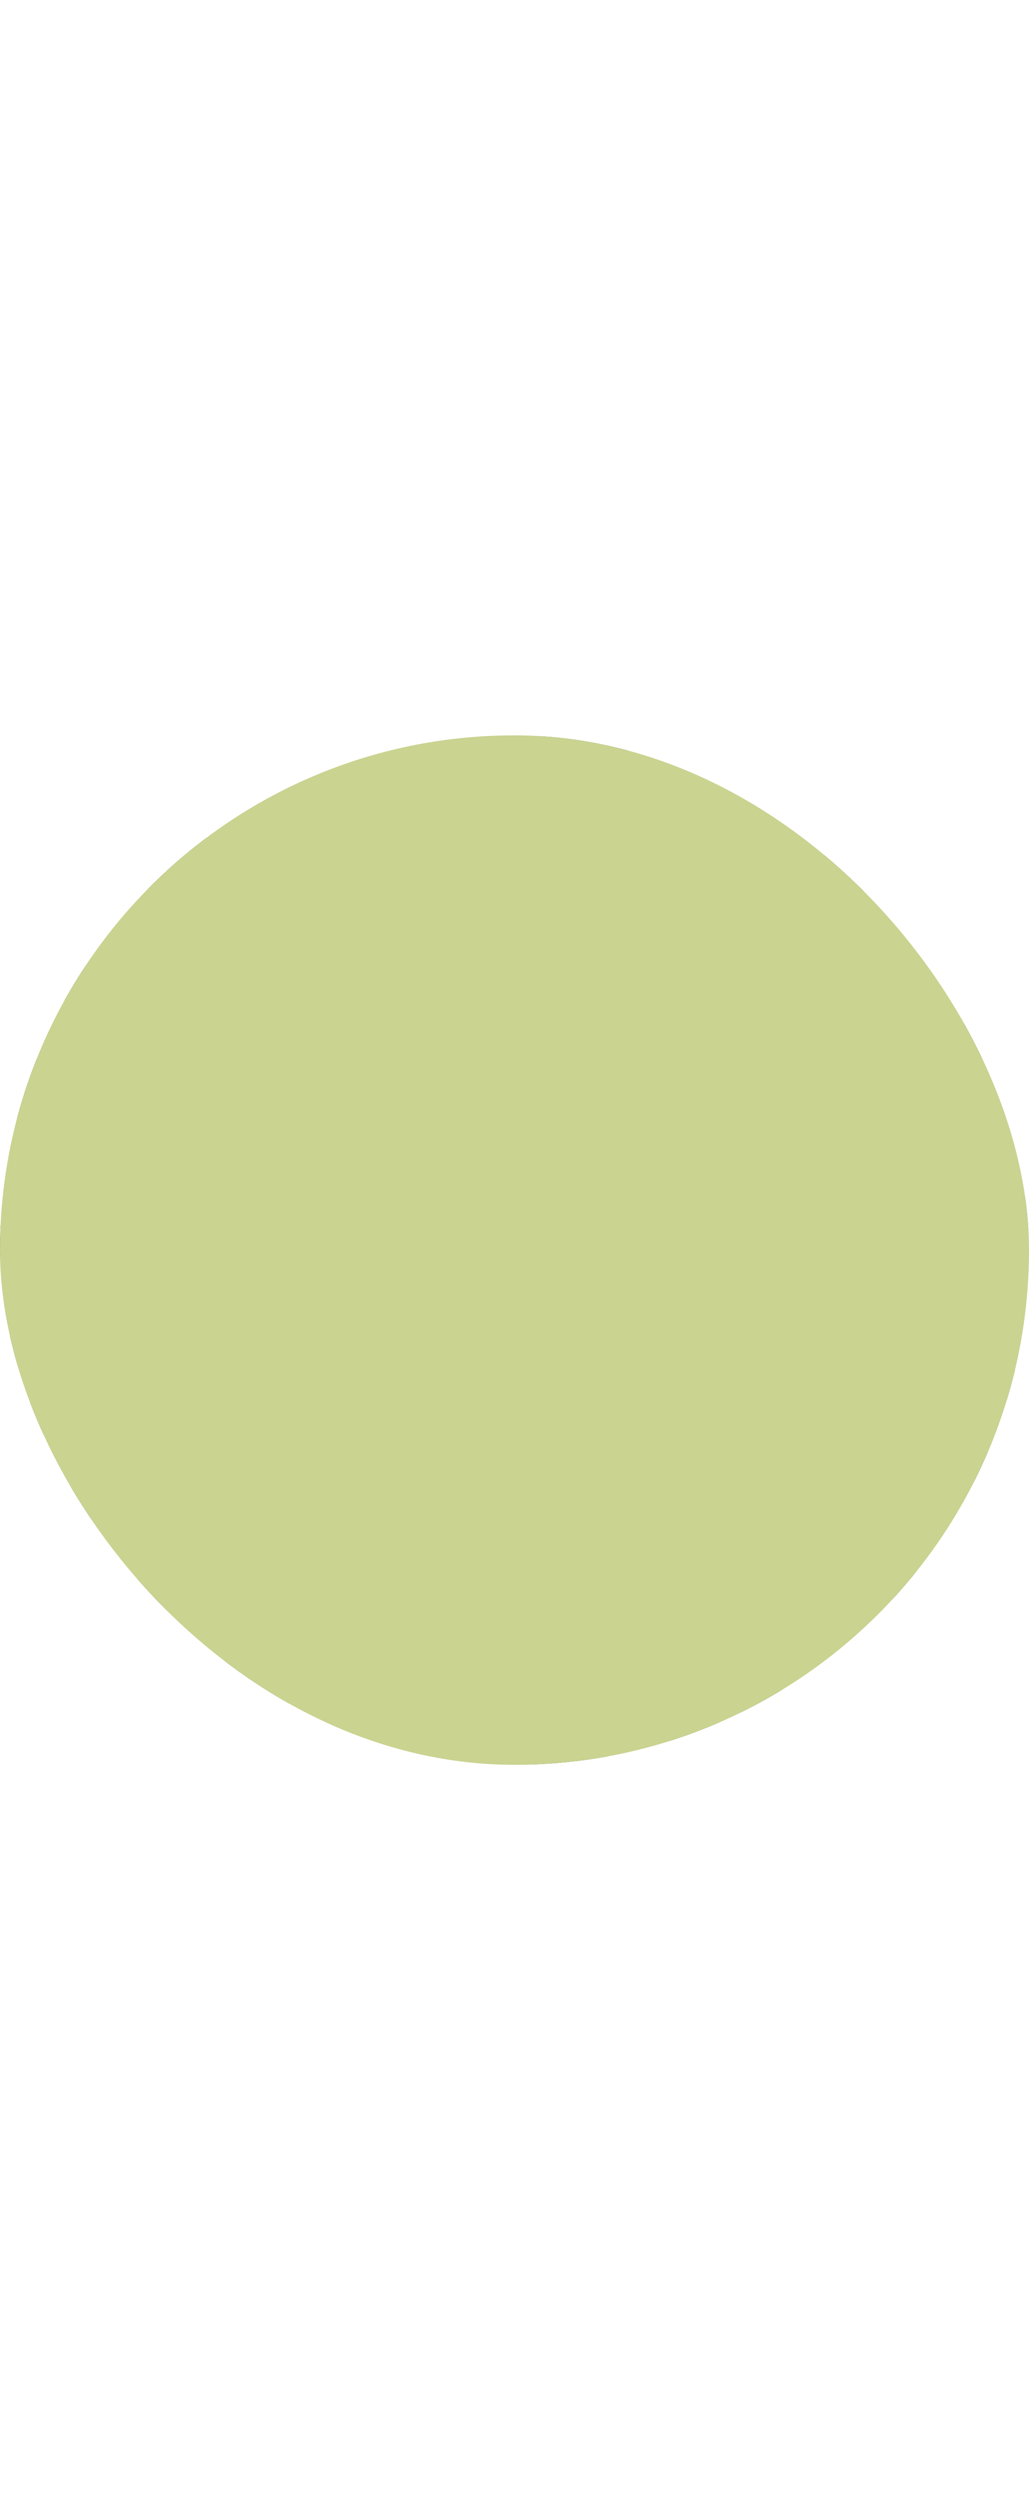 <svg width="14" height="34" viewBox="0 0 14 34" fill="none" xmlns="http://www.w3.org/2000/svg">
<g clip-path="url(#clip0_6712_11107)">
<mask id="mask0_6712_11107" style="mask-type:alpha" maskUnits="userSpaceOnUse" x="-10" y="-7" width="64" height="109">
<g style="mix-blend-mode:darken">
<path d="M-9.885 -6.629C12.677 -6.629 34.678 0.397 53.063 13.474L-9.885 101.971V-6.629Z" fill="#CAD390"/>
</g>
</mask>
<g mask="url(#mask0_6712_11107)">
<g clip-path="url(#clip1_6712_11107)">
<path d="M-82.481 28.357C-77.775 22.178 -71.027 19.27 -65.87 13.717C-62.896 10.514 -61.815 8.943 -57.809 7.631C-51.355 5.519 -53.48 6.62 -47.789 1.461C-42.047 -3.745 -35.83 0.026 -28.709 -0.347C-25.304 -0.524 -22.794 -2.708 -19.849 -3.098C-15.744 -3.644 -13.006 -1.963 -9.141 -0.986C-6.158 -0.232 -3.325 0.356 -0.218 0.098C2.694 -0.144 5.921 -2.404 8.663 -2.366C15.315 -2.264 24.081 4.622 29.507 8.012C35.675 11.868 39.217 13.447 46.006 15.178C53.259 17.027 58.238 23.74 64.203 28.209" stroke="#004D40" stroke-width="0.423" stroke-linecap="round" stroke-linejoin="round"/>
<path d="M-83.346 29.432C-78.33 23.168 -71.549 20.417 -66.081 14.873C-62.995 11.741 -61.765 9.557 -57.709 8.131C-51.351 5.896 -53.136 7.052 -47.312 2.239C-41.414 -2.636 -36.455 1.952 -29.364 1.545C-25.412 1.317 -22.023 -1.214 -18.362 -1.616C-15.172 -1.968 -12.119 -0.402 -9.137 0.424C-6.154 1.249 -3.064 2.244 0.088 1.833C3.994 1.325 5.68 -1.786 9.263 -1.921C15.311 -2.154 23.96 5.938 29.039 9.062C31.934 10.839 34.519 12.926 37.725 14.175C40.621 15.305 43.454 14.708 46.167 15.453C53.205 17.395 59.526 24.586 65.077 29.212" stroke="#004D40" stroke-width="0.423" stroke-linecap="round" stroke-linejoin="round"/>
<path d="M-84.2 30.44C-79.071 24.197 -72.481 21.895 -66.694 16.723C-63.434 13.806 -62.432 10.361 -58.219 8.778C-53.107 6.857 -52.163 8.939 -47.702 4.318C-43.679 0.149 -44.578 -0.173 -38.709 1.66C-35.817 2.561 -32.669 3.852 -29.567 3.602C-25.776 3.298 -22.197 0.568 -18.457 0.153C-15.118 -0.215 -12.293 1.004 -9.141 1.905C-6.233 2.739 -2.911 4.055 0.175 3.56C3.903 2.959 5.759 -0.943 9.442 -1.244C15.477 -1.739 24.072 7.488 29.424 10.653C32.266 12.334 35.029 14.077 38.206 15.042C40.998 15.889 44.295 14.873 46.747 15.631C53.023 17.569 61.179 25.746 65.922 30.186" stroke="#004D40" stroke-width="0.423" stroke-linecap="round" stroke-linejoin="round"/>
<path d="M-85.045 31.396C-81.631 28.645 -79.179 25.454 -75.588 22.919C-72.945 21.052 -69.83 19.96 -67.307 17.865C-64.213 15.296 -62.631 11.208 -58.733 9.604C-54.367 7.809 -52.184 9.549 -48.099 6.15C-43.713 2.502 -45.336 0.758 -39.007 2.972C-36.116 3.983 -33.017 6.235 -29.77 5.909C-26.112 5.541 -22.442 2.371 -18.544 1.926C-15.06 1.528 -12.475 2.409 -9.133 3.399C-6.274 4.245 -2.766 5.862 0.279 5.316C3.779 4.69 5.983 0.013 9.64 -0.474C15.477 -1.252 24.076 8.948 29.834 12.092C32.668 13.641 35.559 15.097 38.715 15.804C41.437 16.418 44.767 15.677 47.356 16.57C53.255 18.606 62.554 26.609 66.78 31.134" stroke="#004D40" stroke-width="0.423" stroke-linecap="round" stroke-linejoin="round"/>
<path d="M-85.881 32.31C-80.194 28.7 -74.83 23.782 -69.213 19.85C-65.418 17.192 -62.705 12.427 -58.563 10.399C-55.738 9.02 -52.32 9.701 -49.388 8.122C-44.545 5.511 -45.477 2.62 -40.009 3.797C-35.685 4.728 -35.01 7.962 -30.461 7.56C-27.06 7.259 -24.173 4.665 -20.805 3.92C-15.922 2.836 -13.842 3.636 -9.141 4.919C-5.508 5.909 -3.168 7.225 0.581 6.176C3.874 5.253 6.782 0.779 10.254 0.627C16.765 0.339 23.376 9.925 29.246 12.935C35.779 16.282 42.978 15.432 49.179 18.424C55.181 21.323 62.865 27.418 67.6 32.09" stroke="#004D40" stroke-width="0.423" stroke-linecap="round" stroke-linejoin="round"/>
<path d="M-86.701 33.187C-80.807 30.017 -75.538 24.612 -69.813 20.879C-65.99 18.39 -62.767 13.798 -59.039 11.58C-56.351 9.98 -52.643 10.658 -49.769 9.498C-46.811 8.304 -43.969 3.805 -40.295 4.825C-34.976 6.307 -36.099 10.37 -30.656 9.697C-27.342 9.286 -24.289 6.184 -20.909 5.401C-16.096 4.279 -13.735 5.075 -9.137 6.4C-5.185 7.538 -3.284 8.855 0.677 7.627C3.953 6.611 6.803 2.582 10.44 2.328C15.572 1.973 16.206 4.224 20.1 7.708C23.07 10.366 25.998 12.533 29.615 14.179C36.292 17.213 43.578 15.999 49.763 19.52C56.084 23.122 62.96 28.209 68.424 33.03" stroke="#004D40" stroke-width="0.423" stroke-linecap="round" stroke-linejoin="round"/>
<path d="M-87.518 34.046C-81.337 31.015 -76.342 25.556 -70.41 21.928C-66.073 19.279 -63.484 15.749 -59.516 13.032C-56.728 11.123 -53.219 11.699 -50.146 10.823C-48.261 10.285 -42.275 5.283 -40.581 5.71C-39.214 8.262 -37.271 10.044 -34.757 11.06C-33.506 12.342 -32.205 12.41 -30.851 11.263C-27.442 10.814 -24.418 7.788 -21.017 6.921C-15.868 5.608 -14.07 6.485 -9.141 7.839C-5.085 8.948 -3.515 10.091 0.759 8.69C3.999 7.627 7.014 4.28 10.614 4.123C18.082 3.797 22.842 12.511 29.975 15.318C37.001 18.081 43.964 16.638 50.339 20.672C56.792 24.756 63.242 29.238 69.24 33.978" stroke="#004D40" stroke-width="0.423" stroke-linecap="round" stroke-linejoin="round"/>
<path d="M-88.317 34.892C-74.9 28.552 -65.162 14.822 -50.519 12.126C-47.88 11.639 -42.98 7.78 -40.859 7.877C-39.512 10.454 -37.553 12.05 -34.981 12.659C-33.672 13.607 -32.359 13.616 -31.037 12.685C-27.537 12.173 -24.534 9.405 -21.116 8.457C-15.624 6.937 -14.389 7.826 -9.137 9.197C-4.903 10.302 -3.822 11.373 0.85 9.794C4.073 8.702 7.238 6.065 10.792 5.985C18.517 5.816 23.045 13.891 30.331 16.359C37.663 18.843 44.221 17.527 50.91 21.865C57.401 26.072 63.797 30.368 70.048 34.926" stroke="#004D40" stroke-width="0.423" stroke-linecap="round" stroke-linejoin="round"/>
<path d="M-89.108 35.734C-76.163 29.919 -65.112 14.864 -50.895 13.434C-48.161 13.159 -43.638 11.034 -41.144 11.288C-36.745 11.737 -35.971 14.708 -31.236 13.967C-27.674 13.413 -24.654 11.017 -21.224 9.993C-15.371 8.245 -14.7 9.037 -9.137 10.442C-4.655 11.576 -4.199 12.672 0.937 10.95C4.16 9.87 7.462 7.885 10.966 7.898C18.671 7.932 23.451 15.169 30.688 17.332C38.45 19.651 44.349 18.432 51.474 23.105C57.956 27.354 64.481 31.443 70.831 35.904" stroke="#004D40" stroke-width="0.423" stroke-linecap="round" stroke-linejoin="round"/>
<path d="M-89.887 36.585C-83.276 33.66 -78.144 29.271 -72.15 25.327C-65.915 21.226 -58.484 15.068 -51.256 14.793C-48.025 14.67 -44.649 14.568 -41.418 14.547C-37.864 14.526 -34.815 15.33 -31.422 15.097C-27.819 14.852 -24.737 12.507 -21.328 11.512C-15.735 9.874 -14.571 10.395 -9.141 11.521C-4.957 12.389 -3.669 13.341 1.016 12.143C4.297 11.305 7.648 9.612 11.132 9.862C18.236 10.37 24.126 16.426 31.027 18.259C35.029 19.321 38.773 18.462 42.626 19.258C46.097 19.973 49.125 22.5 52.021 24.392C58.524 28.645 65.164 32.53 71.61 36.907" stroke="#004D40" stroke-width="0.423" stroke-linecap="round" stroke-linejoin="round"/>
<path d="M-90.657 37.453C-83.947 34.422 -78.752 30.727 -72.713 26.588C-66.802 22.534 -58.712 16.202 -51.612 16.215C-48.638 16.219 -44.583 18.432 -41.687 17.679C-39.935 15.258 -37.926 14.598 -35.652 15.703C-34.343 16.274 -32.992 16.392 -31.605 16.066C-23.407 15.647 -17.724 11.026 -9.141 12.38C-5.197 13.002 -3.308 14.132 1.099 13.358C4.463 12.769 7.81 11.428 11.297 11.847C18.207 12.676 24.544 17.535 31.363 19.148C35.199 20.058 39.333 19.291 43.069 20.214C46.544 21.073 49.618 23.807 52.559 25.699C59.112 29.915 65.843 33.614 72.376 37.927" stroke="#004D40" stroke-width="0.423" stroke-linecap="round" stroke-linejoin="round"/>
<path d="M-91.411 38.346C-84.746 35.167 -79.332 32.171 -73.26 27.917C-67.49 23.871 -59.039 17.561 -51.956 17.704C-48.982 17.768 -44.736 21.065 -41.944 20.413C-40.299 18.377 -38.27 17.298 -35.859 17.167C-34.521 16.777 -33.158 16.68 -31.779 16.875C-24.281 15.829 -16.949 12.232 -9.137 13.007C-5.446 13.37 -3.01 14.983 1.186 14.581C4.661 14.251 7.946 13.362 11.463 13.845C18.348 14.784 24.905 18.619 31.698 20.037C35.563 20.845 39.722 20.163 43.512 21.277C46.996 22.297 50.065 25.149 53.093 27.033C59.721 31.159 66.552 34.727 73.134 38.985" stroke="#004D40" stroke-width="0.423" stroke-linecap="round" stroke-linejoin="round"/>
<path d="M-92.157 39.277C-85.078 35.595 -79.038 33.064 -72.382 28.362C-66.62 24.294 -58.534 18.644 -51.326 19.258C-47.387 19.592 -45.527 22.445 -41.443 21.467C-39.173 20.536 -37.176 19.152 -35.449 17.319C-34.111 17.497 -32.769 17.679 -31.431 17.857C-24.186 16.515 -16.605 13.938 -9.137 14.657C-2.629 15.284 4.748 14.577 11.14 15.876C18.426 17.357 25.63 19.88 33.049 21.133C41.101 22.491 44.979 23.194 52.244 27.536C59.427 31.832 66.792 35.565 73.884 40.089" stroke="#004D40" stroke-width="0.423" stroke-linecap="round" stroke-linejoin="round"/>
<path d="M-92.894 40.255C-86.006 36.285 -79.535 34.638 -72.912 29.784C-66.98 25.437 -59.366 20.083 -51.666 20.824C-47.855 21.188 -45.974 23.888 -41.699 22.893C-38.021 22.034 -35.453 19.275 -31.609 18.458C-24.699 16.994 -16.253 15.893 -9.141 16.185C5.361 16.773 19.015 19.982 33.384 22.081C41.611 23.283 45.397 24.747 52.75 28.95C60.053 33.123 67.459 36.704 74.613 41.249" stroke="#004D40" stroke-width="0.423" stroke-linecap="round" stroke-linejoin="round"/>
<path d="M-93.615 41.287C-87.066 37.051 -79.962 36.043 -73.421 31.269C-67.071 26.635 -60.249 21.649 -51.985 22.453C-48.174 22.821 -46.509 25.293 -41.94 24.15C-38.183 23.211 -35.391 19.91 -31.77 18.94C-29.318 18.284 -22.218 18.424 -19.451 18.191C-15.976 17.899 -12.604 18.17 -9.137 18.102C5.482 17.806 19.222 21.255 33.712 23.126C42.038 24.201 45.836 26.334 53.247 30.376C60.694 34.439 68.113 37.863 75.338 42.464" stroke="#004D40" stroke-width="0.423" stroke-linecap="round" stroke-linejoin="round"/>
<path d="M-94.328 42.383C-88.334 37.977 -80.658 37.571 -74.403 33.165C-67.941 28.611 -61.711 22.944 -53.306 23.909C-48.203 24.493 -46.956 26.567 -41.438 25.217C-37.764 24.32 -35.035 21.59 -31.414 20.646C-24.177 18.758 -16.465 20.494 -9.137 20.273C-5.686 20.172 -2.588 19.05 1.012 19.317C4.504 19.575 7.735 20.908 11.127 21.387C19.048 22.504 27.067 23.41 35.029 24.387C43.086 25.378 47.012 28.442 54.253 32.082C61.763 35.857 68.9 39.141 76.05 43.742" stroke="#004D40" stroke-width="0.423" stroke-linecap="round" stroke-linejoin="round"/>
<path d="M-95.023 43.56C-89.353 38.82 -81.093 38.824 -74.896 34.714C-67.622 29.894 -62.626 24.633 -53.621 25.564C-49.176 26.025 -46.273 27.206 -41.666 26.283C-37.951 25.538 -35.08 22.859 -31.571 21.835C-24.306 19.71 -16.659 22.711 -9.141 22.326C-5.475 22.14 -2.505 20.337 1.078 20.443C4.628 20.549 7.876 22.906 11.264 23.278C19.118 24.133 27.303 24.772 35.344 25.712C43.342 26.647 47.406 30.059 54.73 33.457C62.48 37.055 69.497 40.343 76.746 45.088" stroke="#004D40" stroke-width="0.423" stroke-linecap="round" stroke-linejoin="round"/>
<path d="M-95.711 44.707C-89.957 39.594 -81.329 39.852 -74.896 35.836C-71.524 33.733 -68.504 30.99 -65.029 29.039C-59.147 25.738 -58.998 26.817 -52.917 27.304C-45.005 27.934 -39.492 26.576 -32.251 23.685C-24.244 20.489 -17.351 24.671 -9.145 24.265C-5.52 24.083 -2.182 21.742 1.385 21.674C4.753 21.611 8.597 23.689 11.873 24.036C19.392 24.828 26.98 26.525 34.631 27.177C38.533 27.507 40.807 27.02 44.742 28.92C48.168 30.575 51.163 33.043 54.663 34.566C62.836 38.121 69.911 41.435 77.434 46.51" stroke="#004D40" stroke-width="0.423" stroke-linecap="round" stroke-linejoin="round"/>
<path d="M-96.386 45.562C-90.032 40.822 -82.079 41.038 -75.368 37.245C-71.909 35.29 -68.873 32.564 -65.418 30.584C-59.822 27.371 -59.155 27.921 -53.211 28.137C-45.738 28.404 -39.38 28.332 -32.4 25.319C-23.995 21.696 -17.744 26.537 -9.141 26.355C-4.725 26.262 -2.571 23.486 1.455 22.792C3.928 22.364 9.404 24.743 12.014 25.001C19.615 25.759 27.142 27.841 34.933 28.442C38.939 28.751 41.151 28.518 45.119 30.503C48.52 32.2 51.569 34.465 55.123 35.874C63.569 39.222 70.433 42.777 78.113 47.945" stroke="#004D40" stroke-width="0.423" stroke-linecap="round" stroke-linejoin="round"/>
</g>
</g>
<g style="mix-blend-mode:darken">
<path d="M-10.012 -7C12.549 -7 34.55 0.027 52.935 13.104L-10.012 101.601V-7Z" fill="#CAD390"/>
</g>
</g>
<defs>
<clipPath id="clip0_6712_11107">
<rect y="10" width="14" height="14" rx="7" fill="white"/>
</clipPath>
<clipPath id="clip1_6712_11107">
<rect width="207.526" height="211.043" fill="white" transform="translate(-112.902 -3.415)"/>
</clipPath>
</defs>
</svg>
